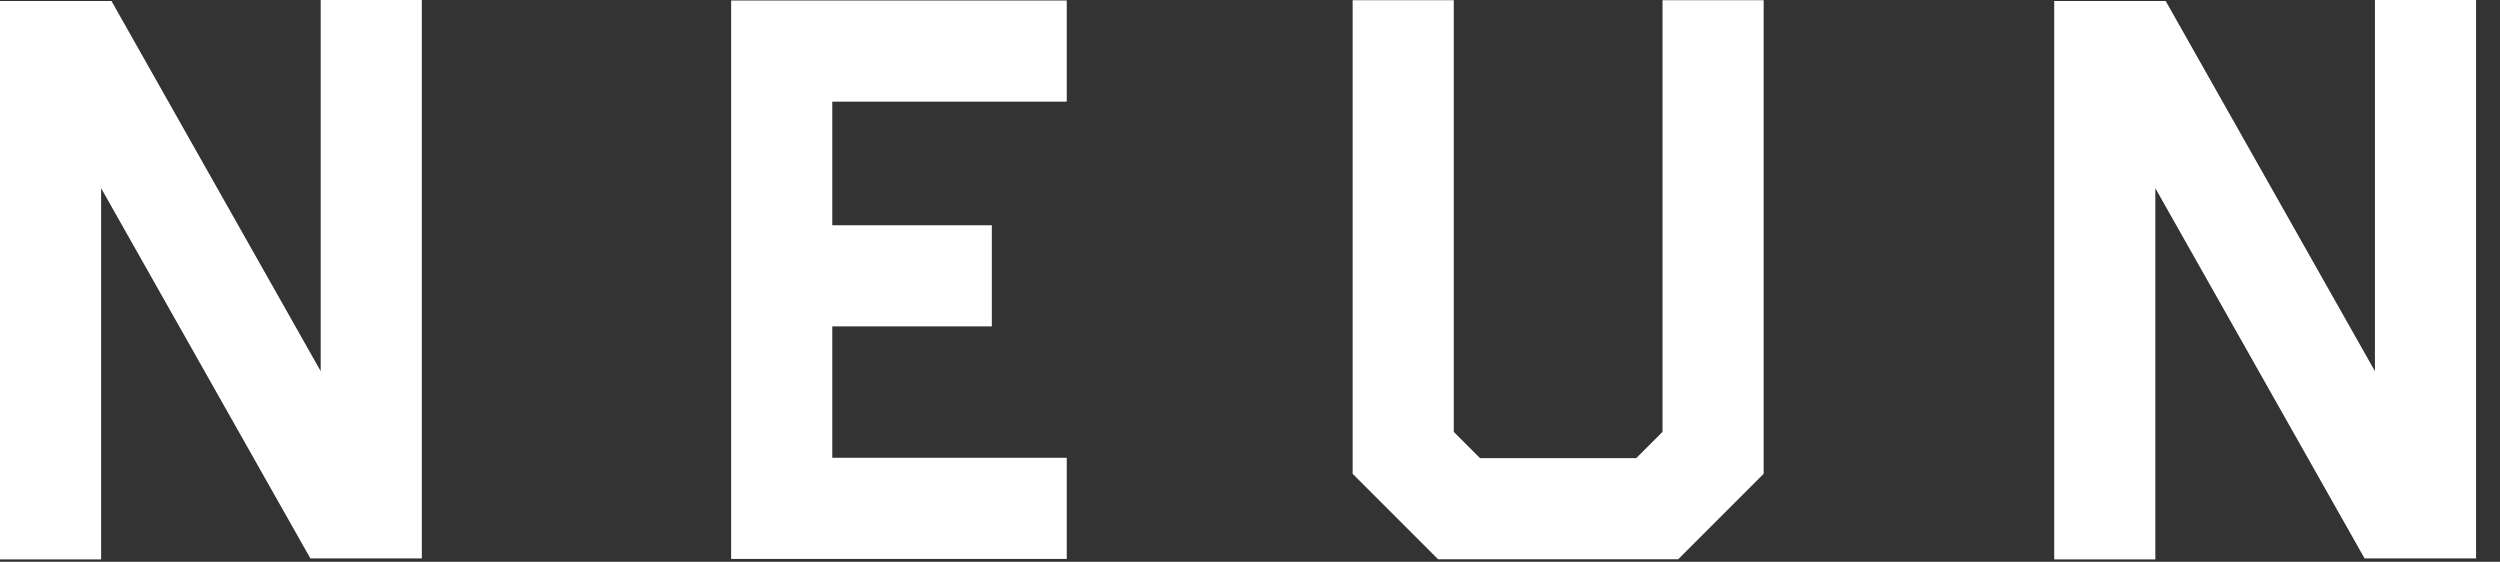 <?xml version="1.0" encoding="UTF-8"?>
<svg width="89px" height="20px" viewBox="0 0 89 20" version="1.1" xmlns="http://www.w3.org/2000/svg" xmlns:xlink="http://www.w3.org/1999/xlink">
    <rect x="0" y="0" width="89" height="20" fill="#333333" stroke="none"/>
    <!-- Generator: Sketch 52.2 (67145) - http://www.bohemiancoding.com/sketch -->
    <title>Logo</title>
    <desc>Created with Sketch.</desc>
    <g id="Symbols" stroke="none" stroke-width="1" fill="none" fill-rule="evenodd">
        <g id="Navigation" transform="translate(0, -10)" fill="#FFFFFF">
            <g id="Logo" transform="translate(0, 10)">
                <polygon id="Fill-1" points="59.186 0.006 59.186 15.375 58.25 16.31 52.689 16.31 51.754 15.375 51.754 0.006 48.154 0.006 48.154 16.867 51.197 19.91 59.742 19.91 62.786 16.867 62.786 0.006"></polygon>
                <path d="M29.629,8.019 L35.309,8.019 L35.309,11.619 L29.629,11.619 L29.629,16.297 L37.976,16.297 L37.976,19.898 L26.029,19.898 L26.029,0.018 L37.976,0.018 L37.976,3.619 L29.629,3.619 L29.629,8.019 Z" id="Combined-Shape"></path>
                <polygon id="Fill-4" points="11.417 0 11.417 13.215 3.968 0.035 6.66666667e-05 0.035 6.66666667e-05 19.915 3.6 19.915 3.6 6.7 11.049 19.879 15.017 19.879 15.017 0"></polygon>
                <polygon id="Fill-5" points="84.548 0 84.548 13.215 77.098 0.035 73.13 0.035 73.13 19.915 76.73 19.915 76.73 6.7 84.179 19.879 88.148 19.879 88.148 0"></polygon>
            </g>
        </g>
    </g>
</svg>